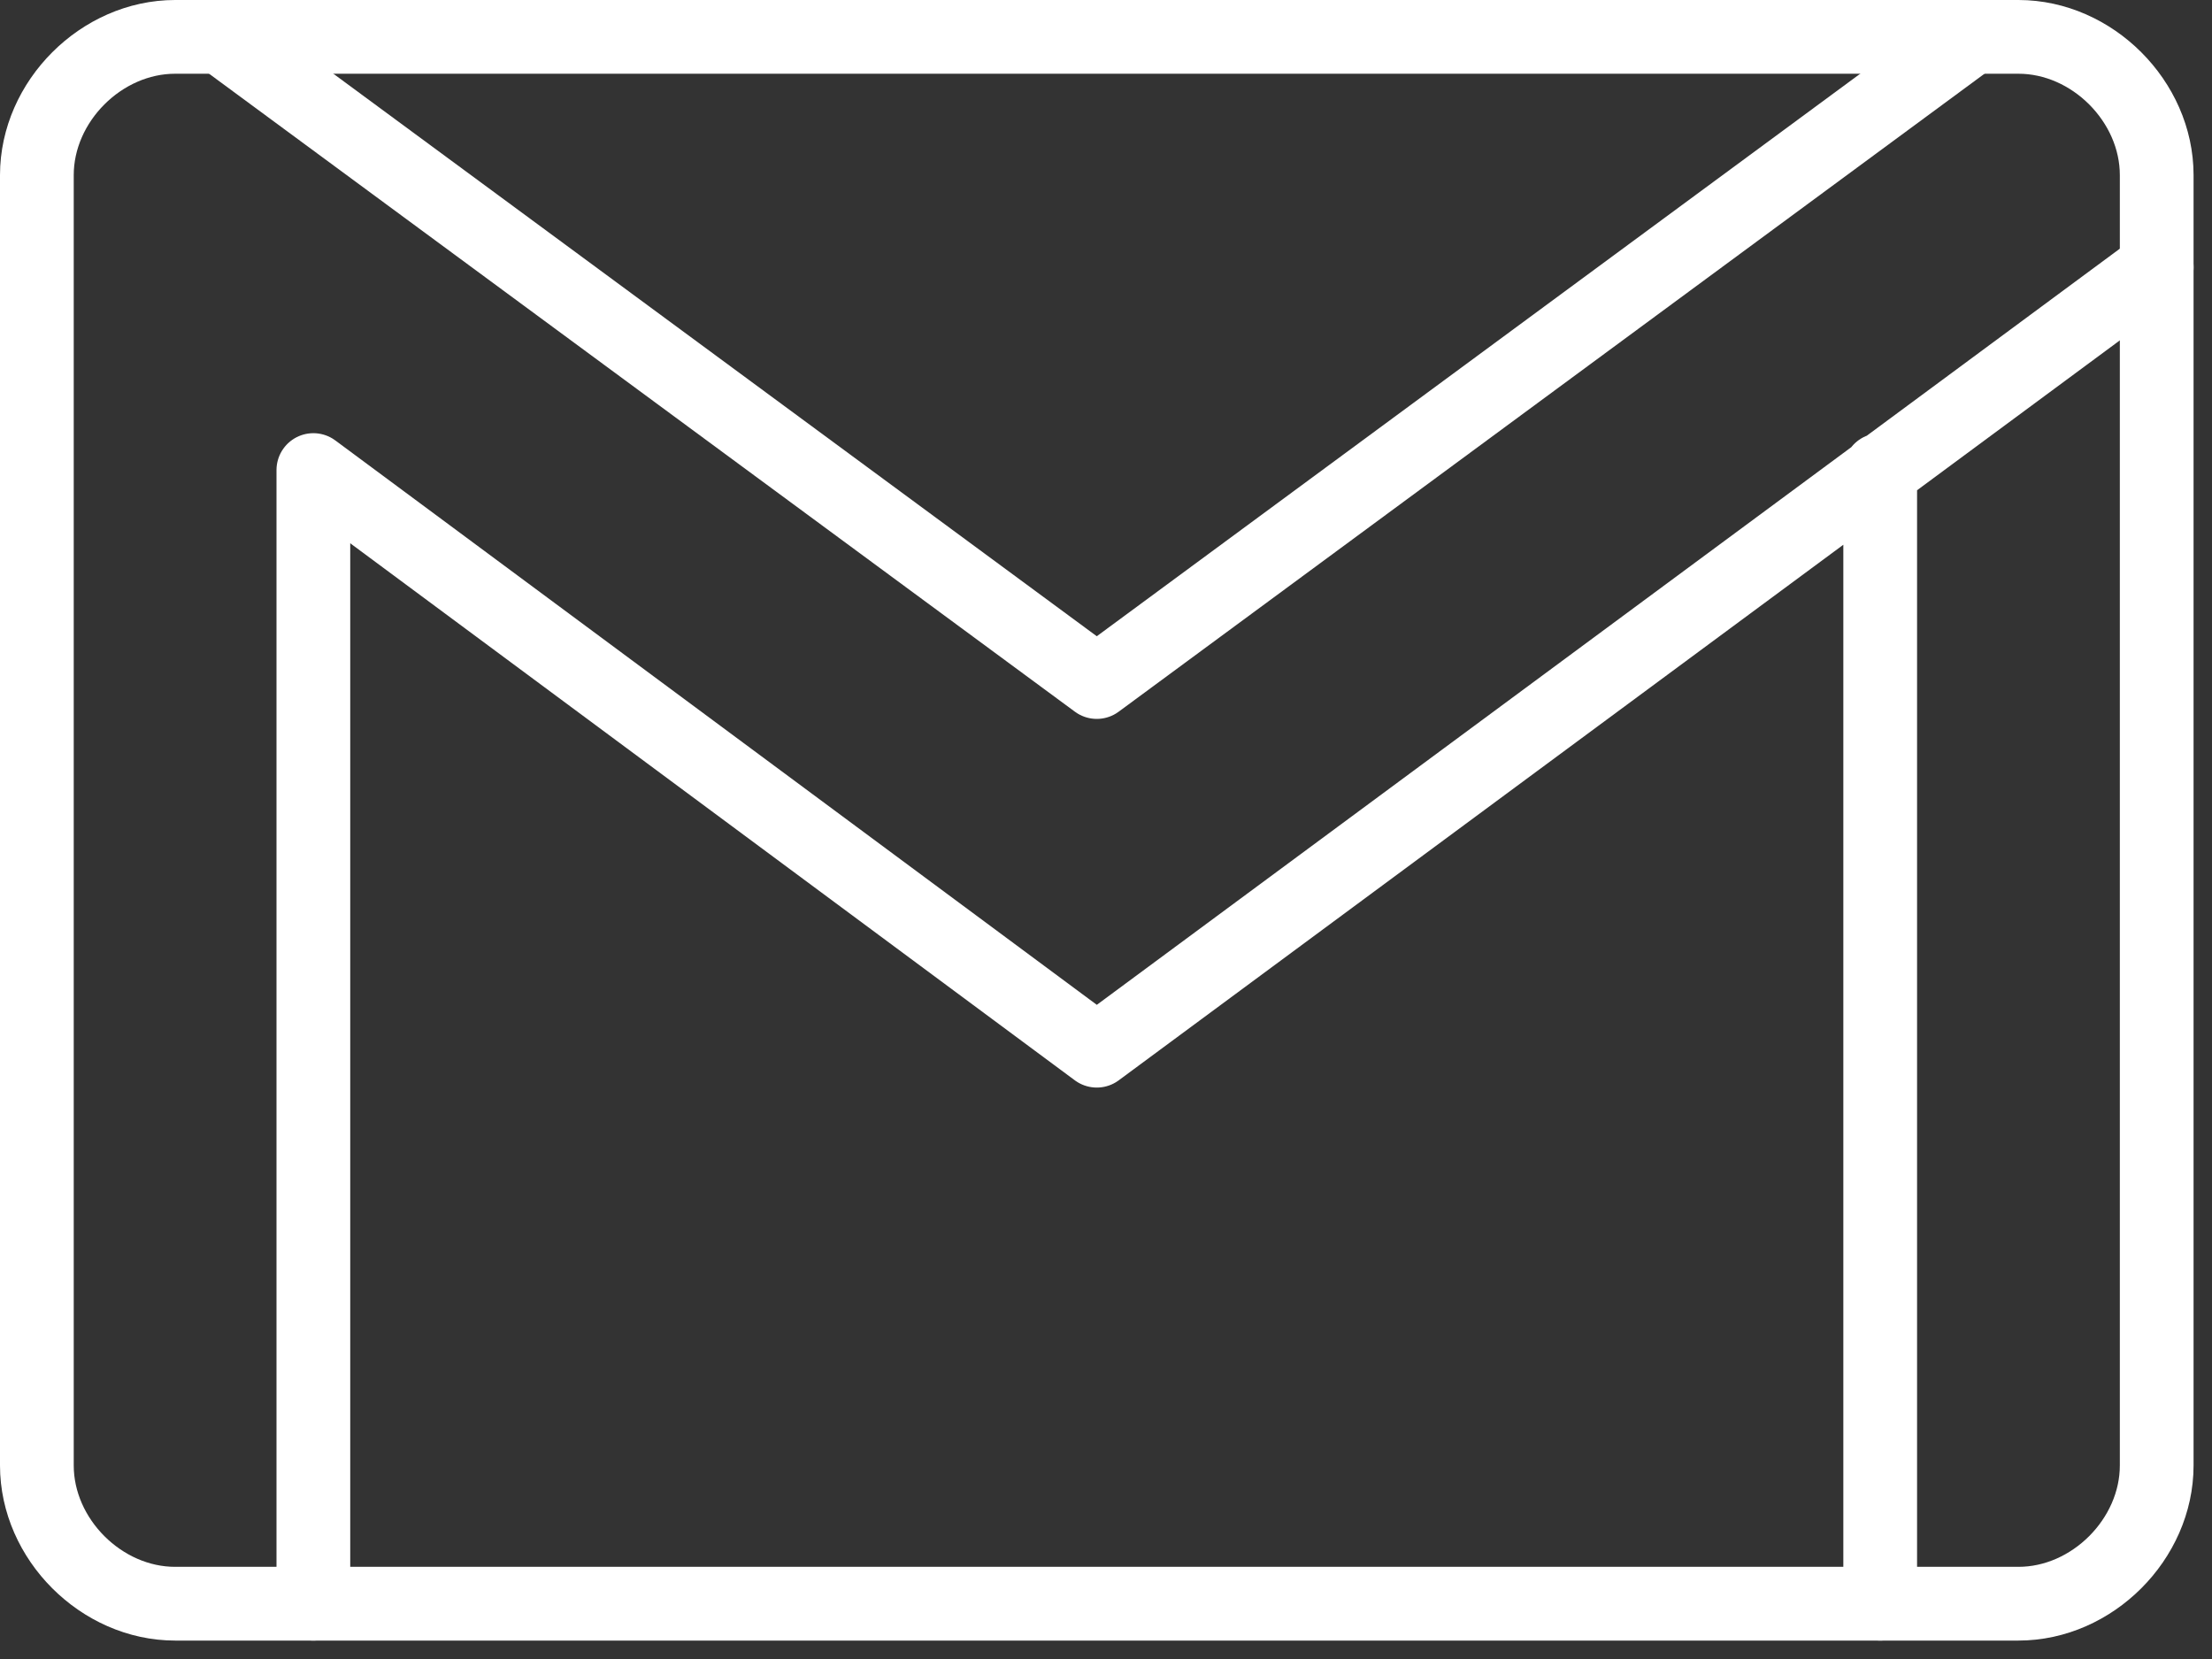 <svg width="60" height="45" viewBox="0 0 60 45" fill="none" xmlns="http://www.w3.org/2000/svg">
<rect x="0" y="0" width="60" height="45" fill="#333333" stroke="none"/>
<path d="M4.75 1H54.75C56.75 1 58.5 2.75 58.5 4.75V39.75C58.5 41.75 56.75 43.5 54.75 43.5H4.75C2.75 43.5 1 41.75 1 39.75V4.75C1 2.75 2.75 1 4.75 1Z" stroke="white" stroke-width="2" stroke-linecap="round" stroke-linejoin="round"/>
<path d="M53.5 1L29.75 18.5L6 1" stroke="white" stroke-width="2" stroke-linecap="round" stroke-linejoin="round"/>
<path d="M8.5 43.5V12.75L29.75 28.5L58.5 7.25M51 12.75V43.5" stroke="white" stroke-width="2" stroke-linecap="round" stroke-linejoin="round"/>
</svg>
